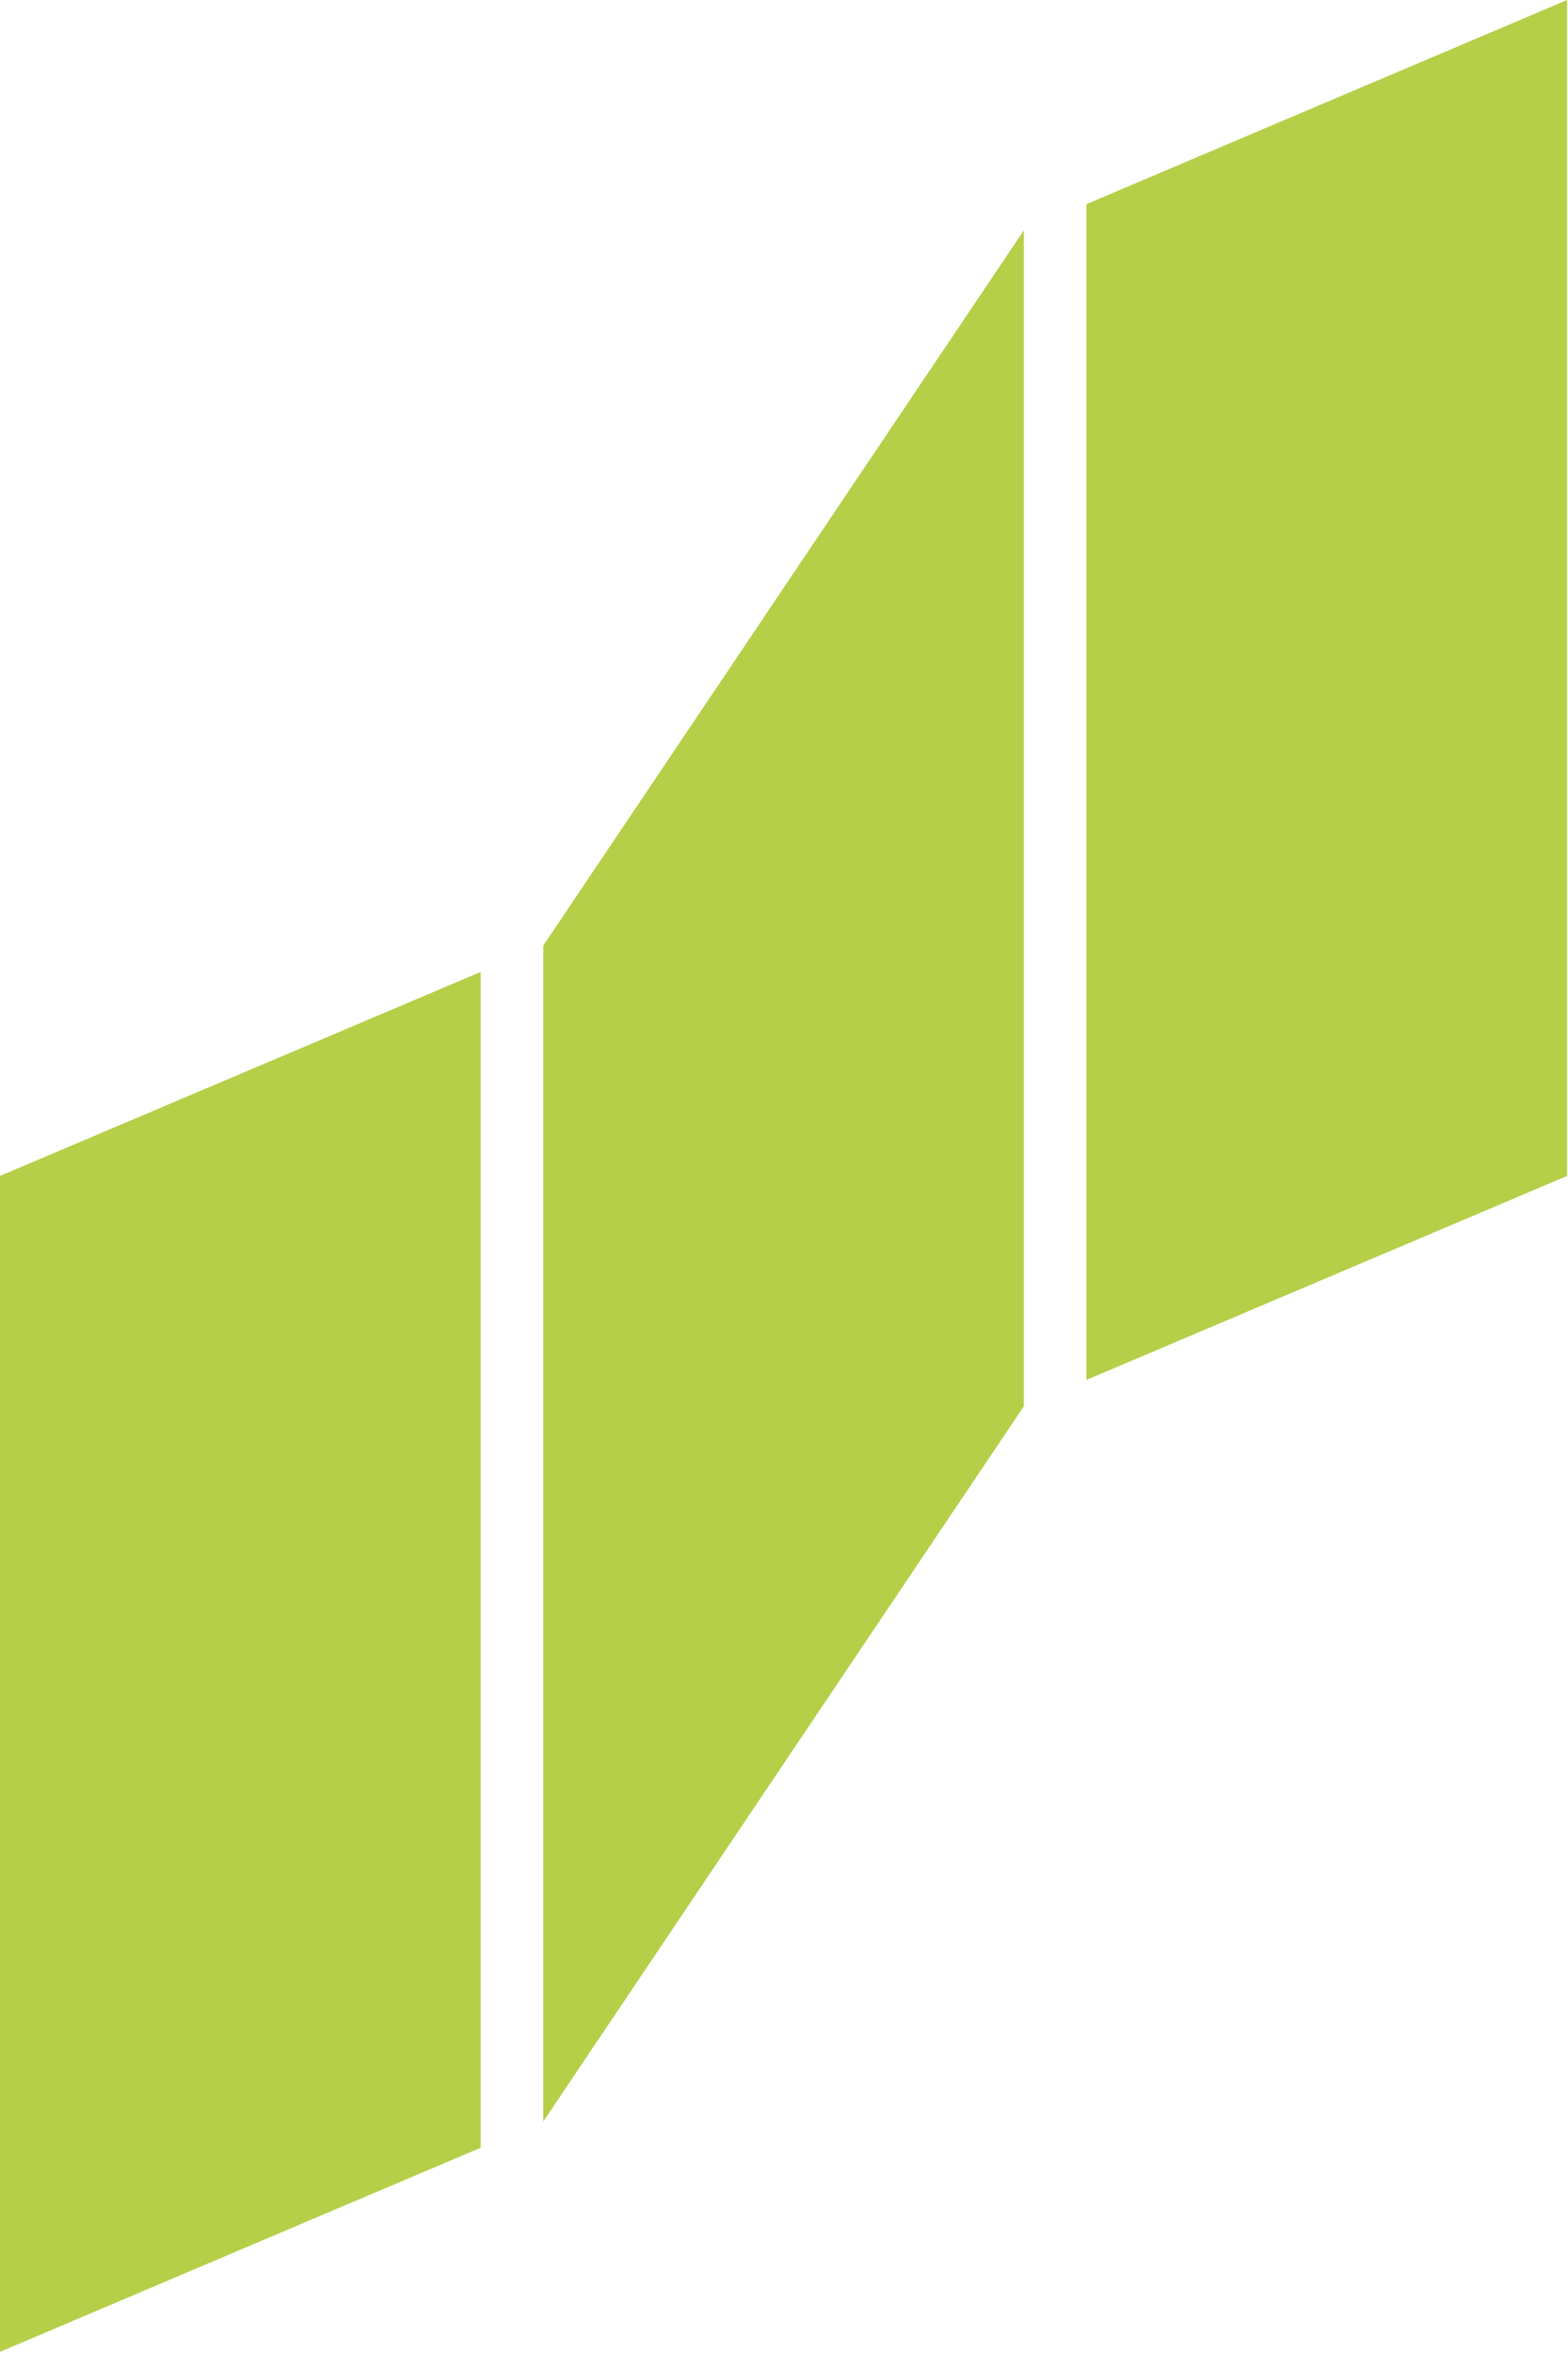 <svg version="1.2" xmlns="http://www.w3.org/2000/svg" viewBox="0 0 1082 1623" width="1082" height="1623">
	<title>Sumitomo_Mitsui_Financial_Group_logo-svg</title>
	<style>
		.s0 { fill: #b6cf48 } 
	</style>
	<g id="layer1">
		<path id="path3868" class="s0" d="m1081.4 811.1l-331.7 140.7v-811l331.7-140.8zm-374.9 158.9l-331.6 493.3v-811.1l331.6-493.3zm-374.8 511.4l-331.7 140.8v-811.1l331.7-140.7z"/>
	</g>
</svg>
